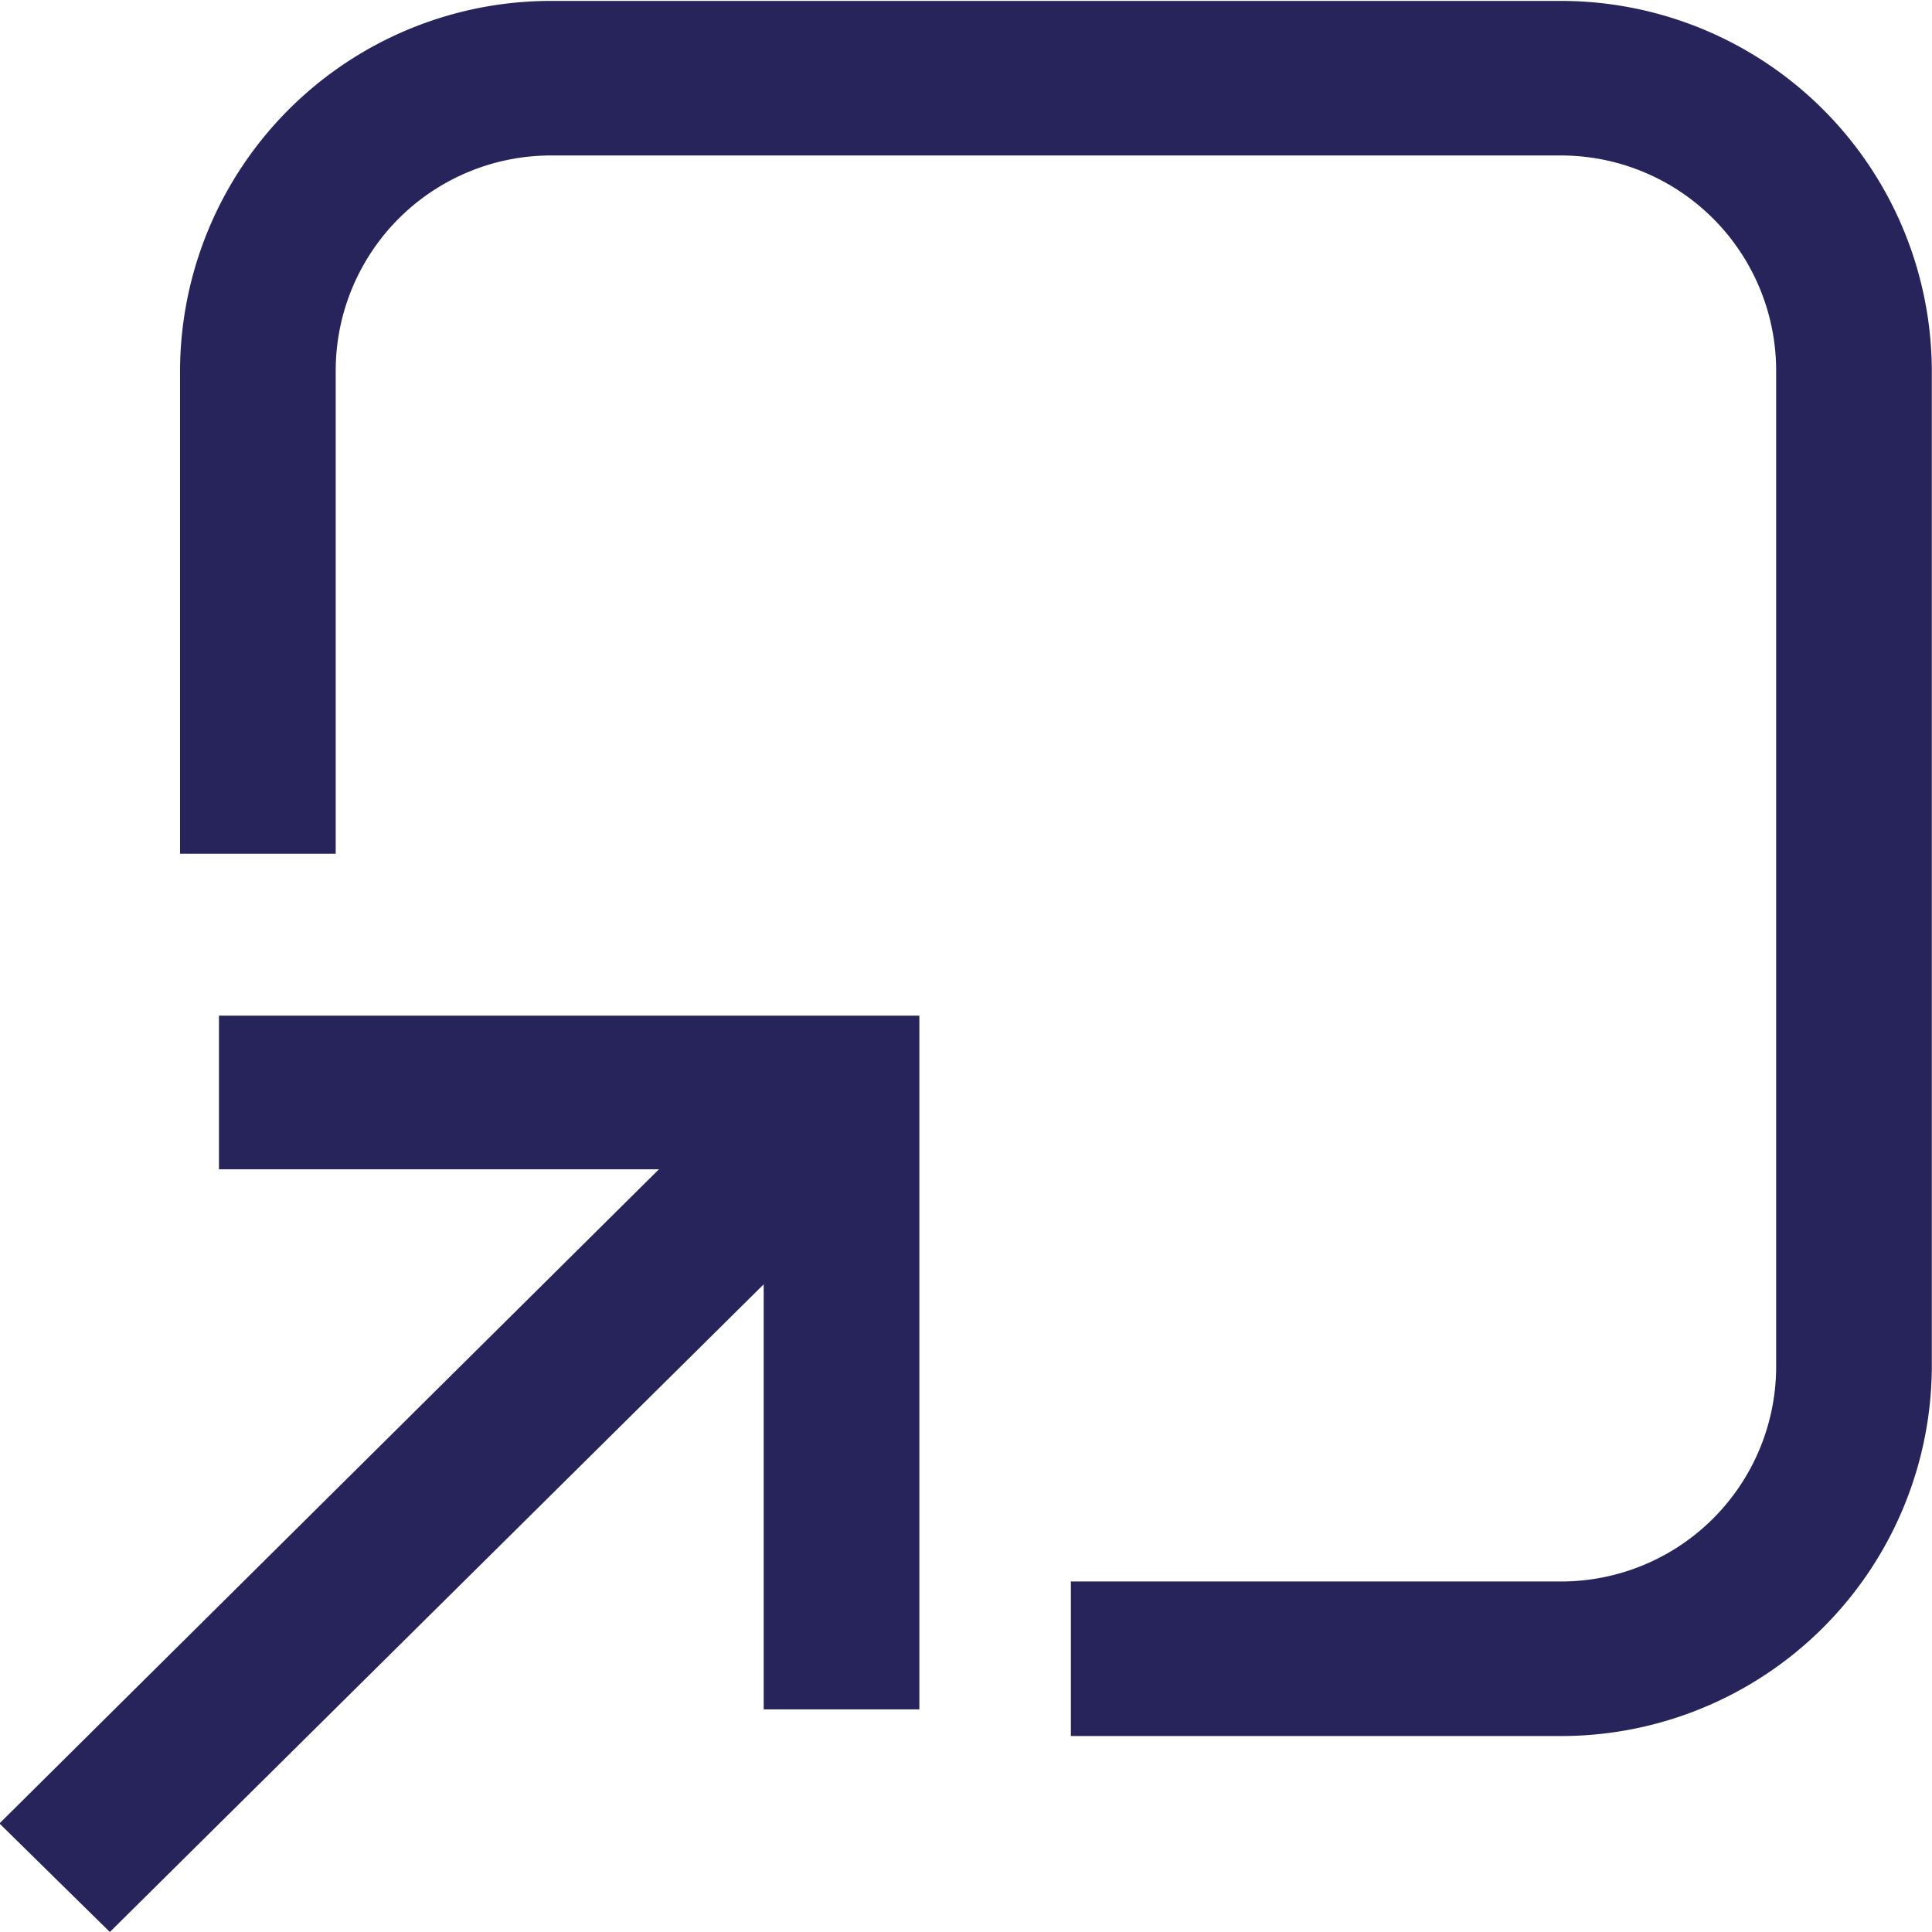 <svg xmlns="http://www.w3.org/2000/svg" width="21" height="21" viewBox="0 0 21 21">
  <defs>
    <style>
      .cls-1 {
        fill: #27235b;
        fill-rule: evenodd;
      }
    </style>
  </defs>
  <path id="ico_blank.svg" class="cls-1" d="M867.958,1017.6H857a4.032,4.032,0,0,0-4.043,4.01v5.26h1.692v-5.26a2.34,2.34,0,0,1,2.351-2.33h10.955a2.34,2.34,0,0,1,2.351,2.33v10.85a2.338,2.338,0,0,1-2.351,2.32h-5.315v1.68h5.315a4.03,4.03,0,0,0,4.043-4v-10.85A4.032,4.032,0,0,0,867.958,1017.6Zm-14.582,12.7h4.786l-7.168,7.11,1.2,1.18,7.107-7.04v4.62h1.692v-7.54h-7.613v1.67Z" transform="translate(-851 -1017.59)"/>
</svg>
